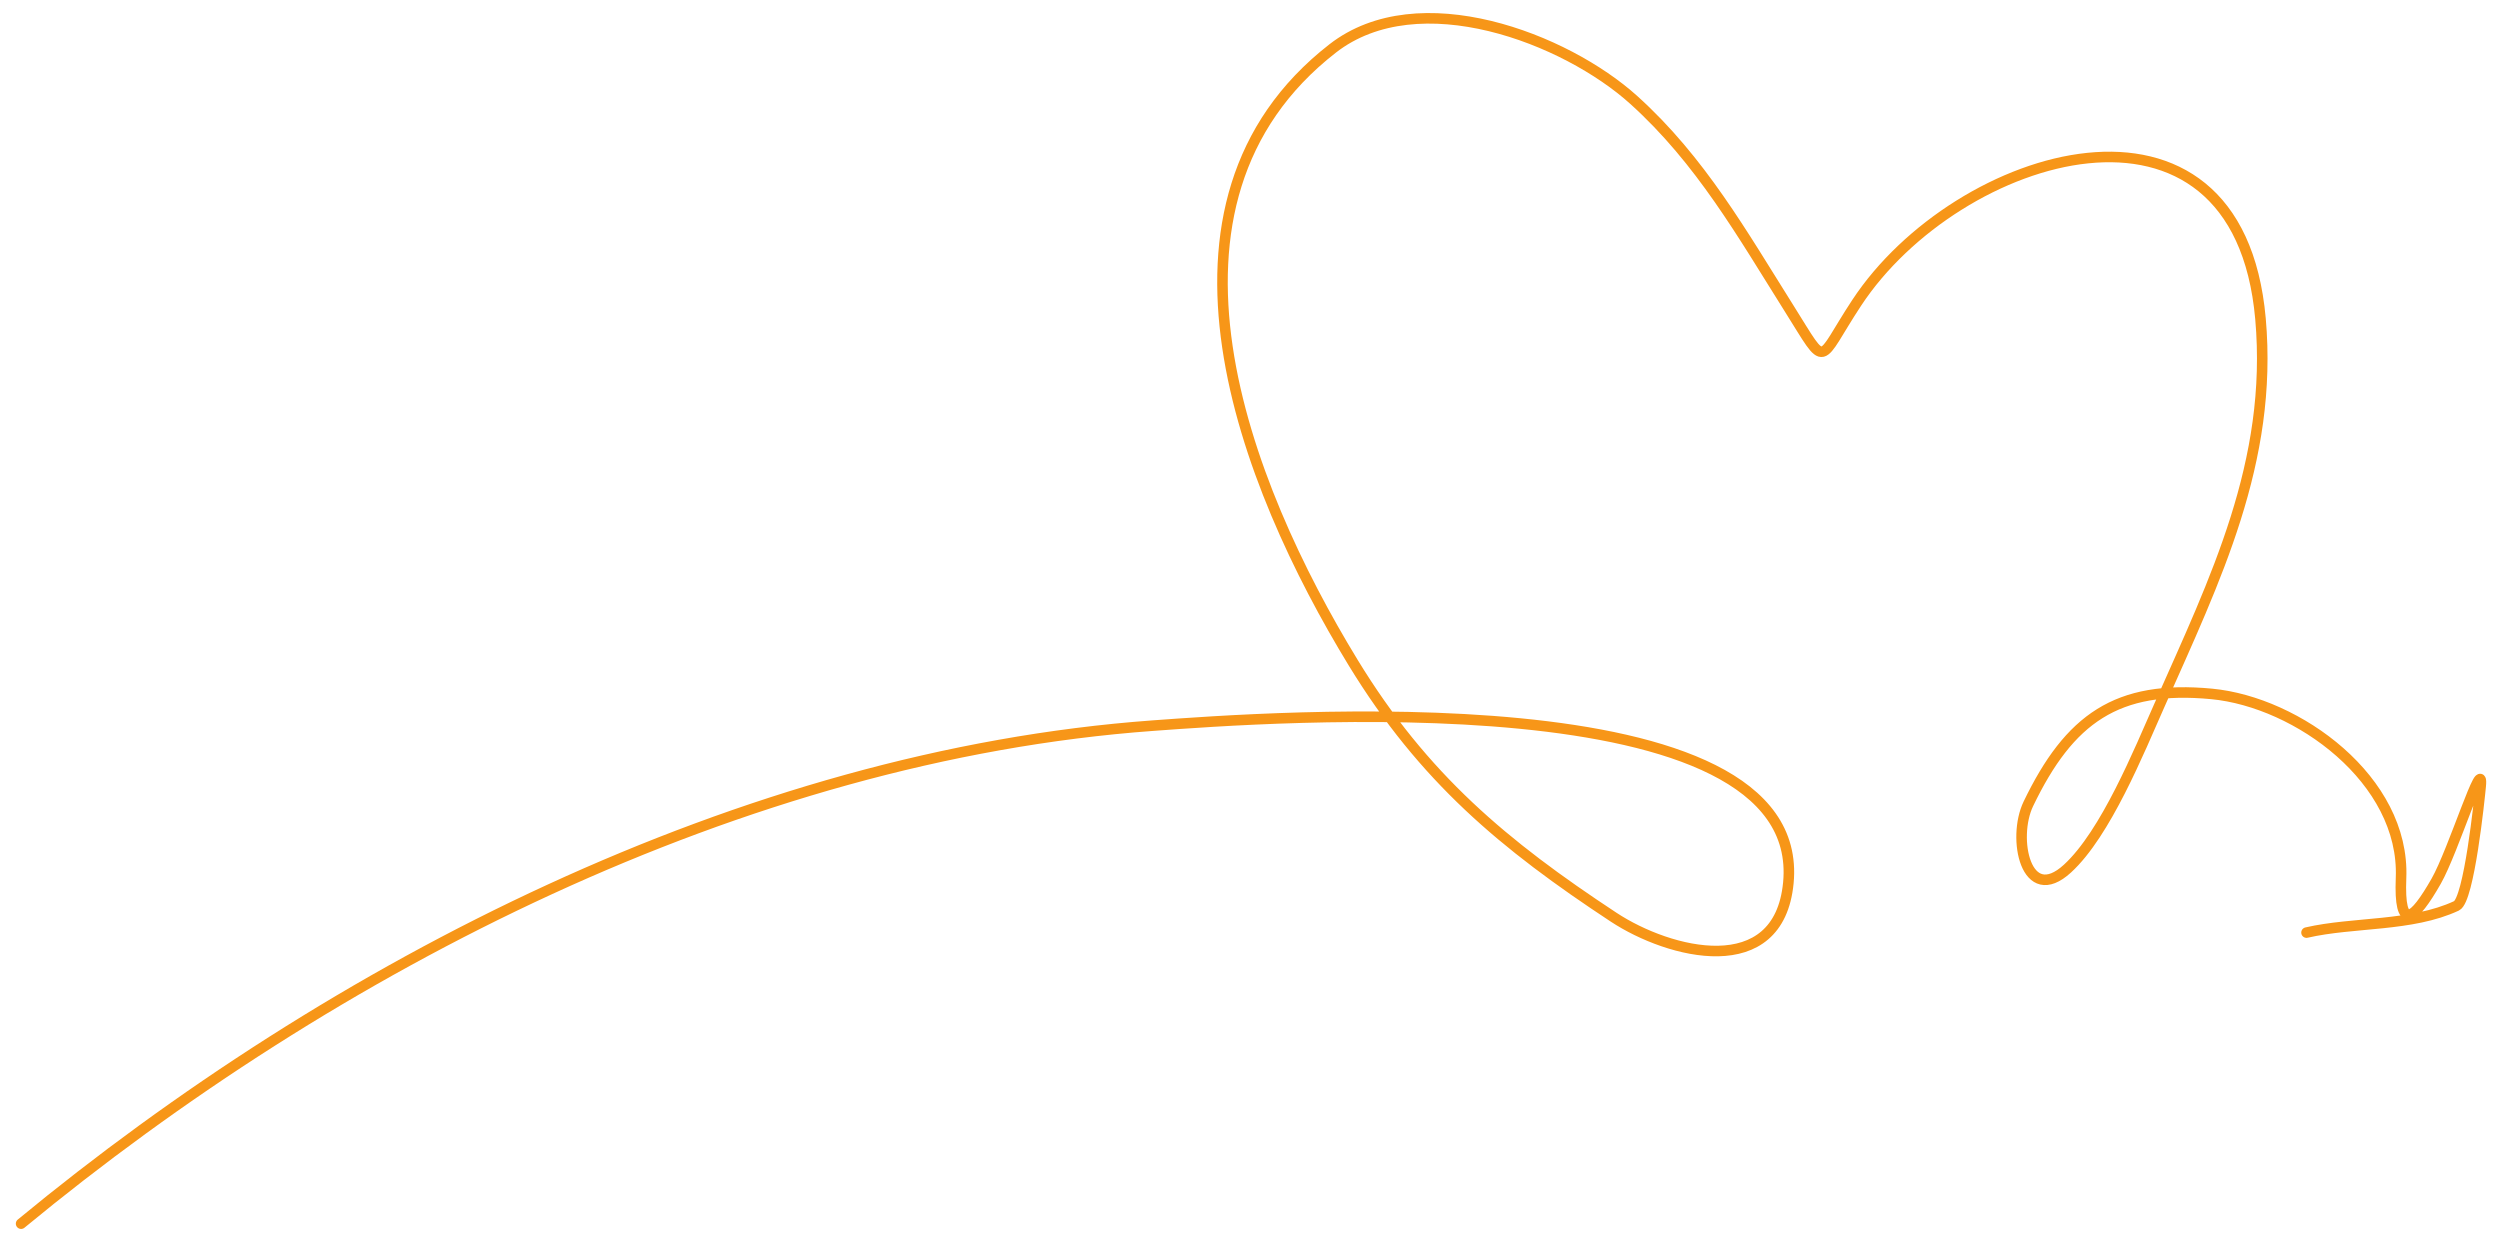 <svg width="237" height="118" viewBox="0 0 237 118" fill="none" xmlns="http://www.w3.org/2000/svg">
<path d="M2 116.003C31.598 91.583 70.368 71.622 109.301 68.79C119.888 68.019 171.419 64.054 169.536 83.7C168.634 93.109 158.249 90.426 152.969 86.948C142.575 80.102 134.949 73.748 128.279 62.817C117.983 45.945 107.44 19.297 126.337 4.594C134.493 -1.752 148.417 3.637 154.887 9.48C161.231 15.209 165.152 22.157 169.646 29.301C173.298 35.107 172.231 34.451 176.018 28.702C185.522 14.274 212.153 6.052 214.295 30.222C215.496 43.784 210.001 54.931 204.744 66.789C202.769 71.243 199.624 79.014 195.998 82.341C192.05 85.963 190.723 79.456 192.287 76.208C196.174 68.133 200.684 64.922 209.676 65.784C217.809 66.564 227.992 73.922 227.619 83.223C227.412 88.383 228.831 87.252 230.947 83.542C232.589 80.664 235.485 71.244 235.168 74.543C235.057 75.704 234.07 85.318 232.873 85.876C228.609 87.863 223.124 87.382 218.658 88.409" stroke="#F79618" strokeWidth="3" stroke-linecap="round"/>
</svg>
